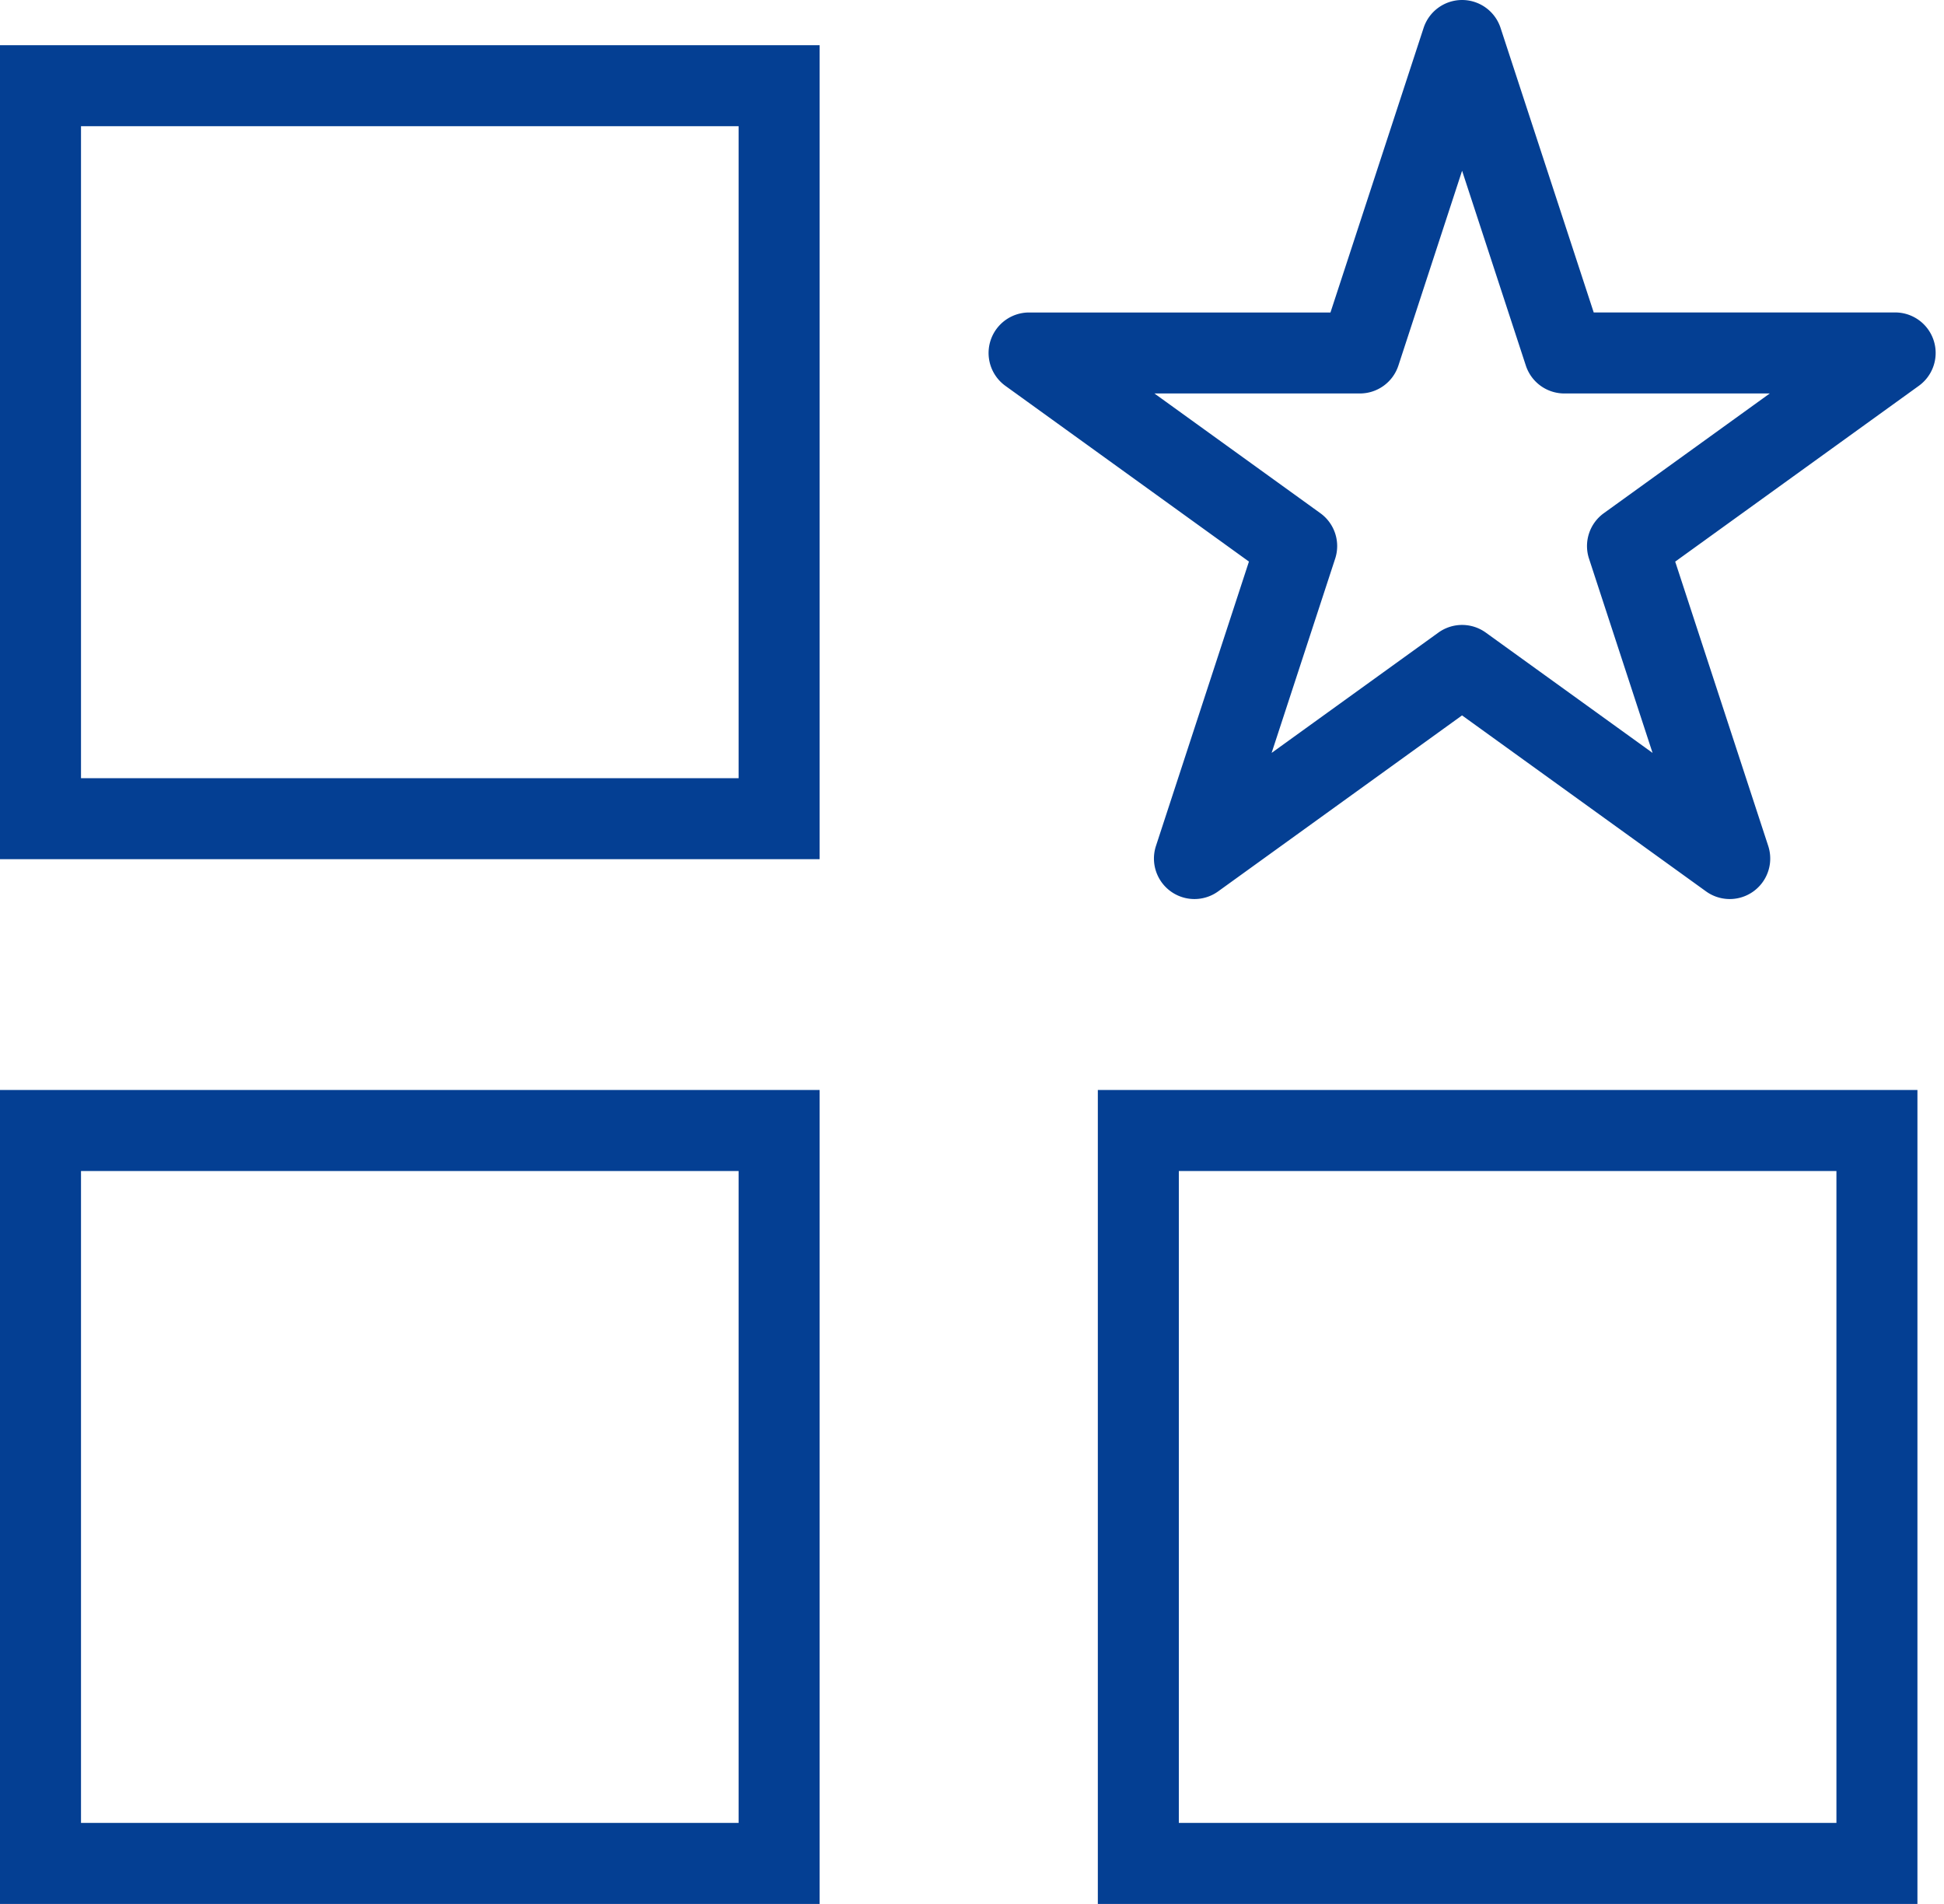 <?xml version="1.0" encoding="utf-8"?>
<svg xmlns="http://www.w3.org/2000/svg" width="48" height="47" fill="none" viewBox="0 0 48 47">
    <path fill="#043F93" fill-rule="evenodd" d="M18.237 3.116H2V19.21h16.237V3.116zM0 1.116V21.21h20.237V1.116H0zM18.237 28.907H2V45h16.237V28.907zM0 26.907V47h20.237V26.907H0zM45.344 28.907H29.107V45h16.237V28.907zm-18.237-2V47h20.237V26.907H27.107zM36.101 0a1 1 0 0 1 .95.689l2.3 7.024h7.443a1 1 0 0 1 .585 1.811l-6.016 4.34 2.297 7.019a1 1 0 0 1-1.535 1.122L36.1 17.66l-6.023 4.345a1 1 0 0 1-1.535-1.122l2.296-7.02-6.015-4.339a1 1 0 0 1 .585-1.81h7.443L35.151.688A1 1 0 0 1 36.1 0zm0 4.215l-1.573 4.81a1 1 0 0 1-.95.688h-5.074l4.098 2.956a1 1 0 0 1 .365 1.122l-1.569 4.795 4.118-2.97a1 1 0 0 1 1.17 0l4.118 2.97-1.569-4.795a1 1 0 0 1 .365-1.122l4.098-2.956h-5.073a1 1 0 0 1-.95-.689l-1.574-4.809z" clip-rule="evenodd"/>
</svg>